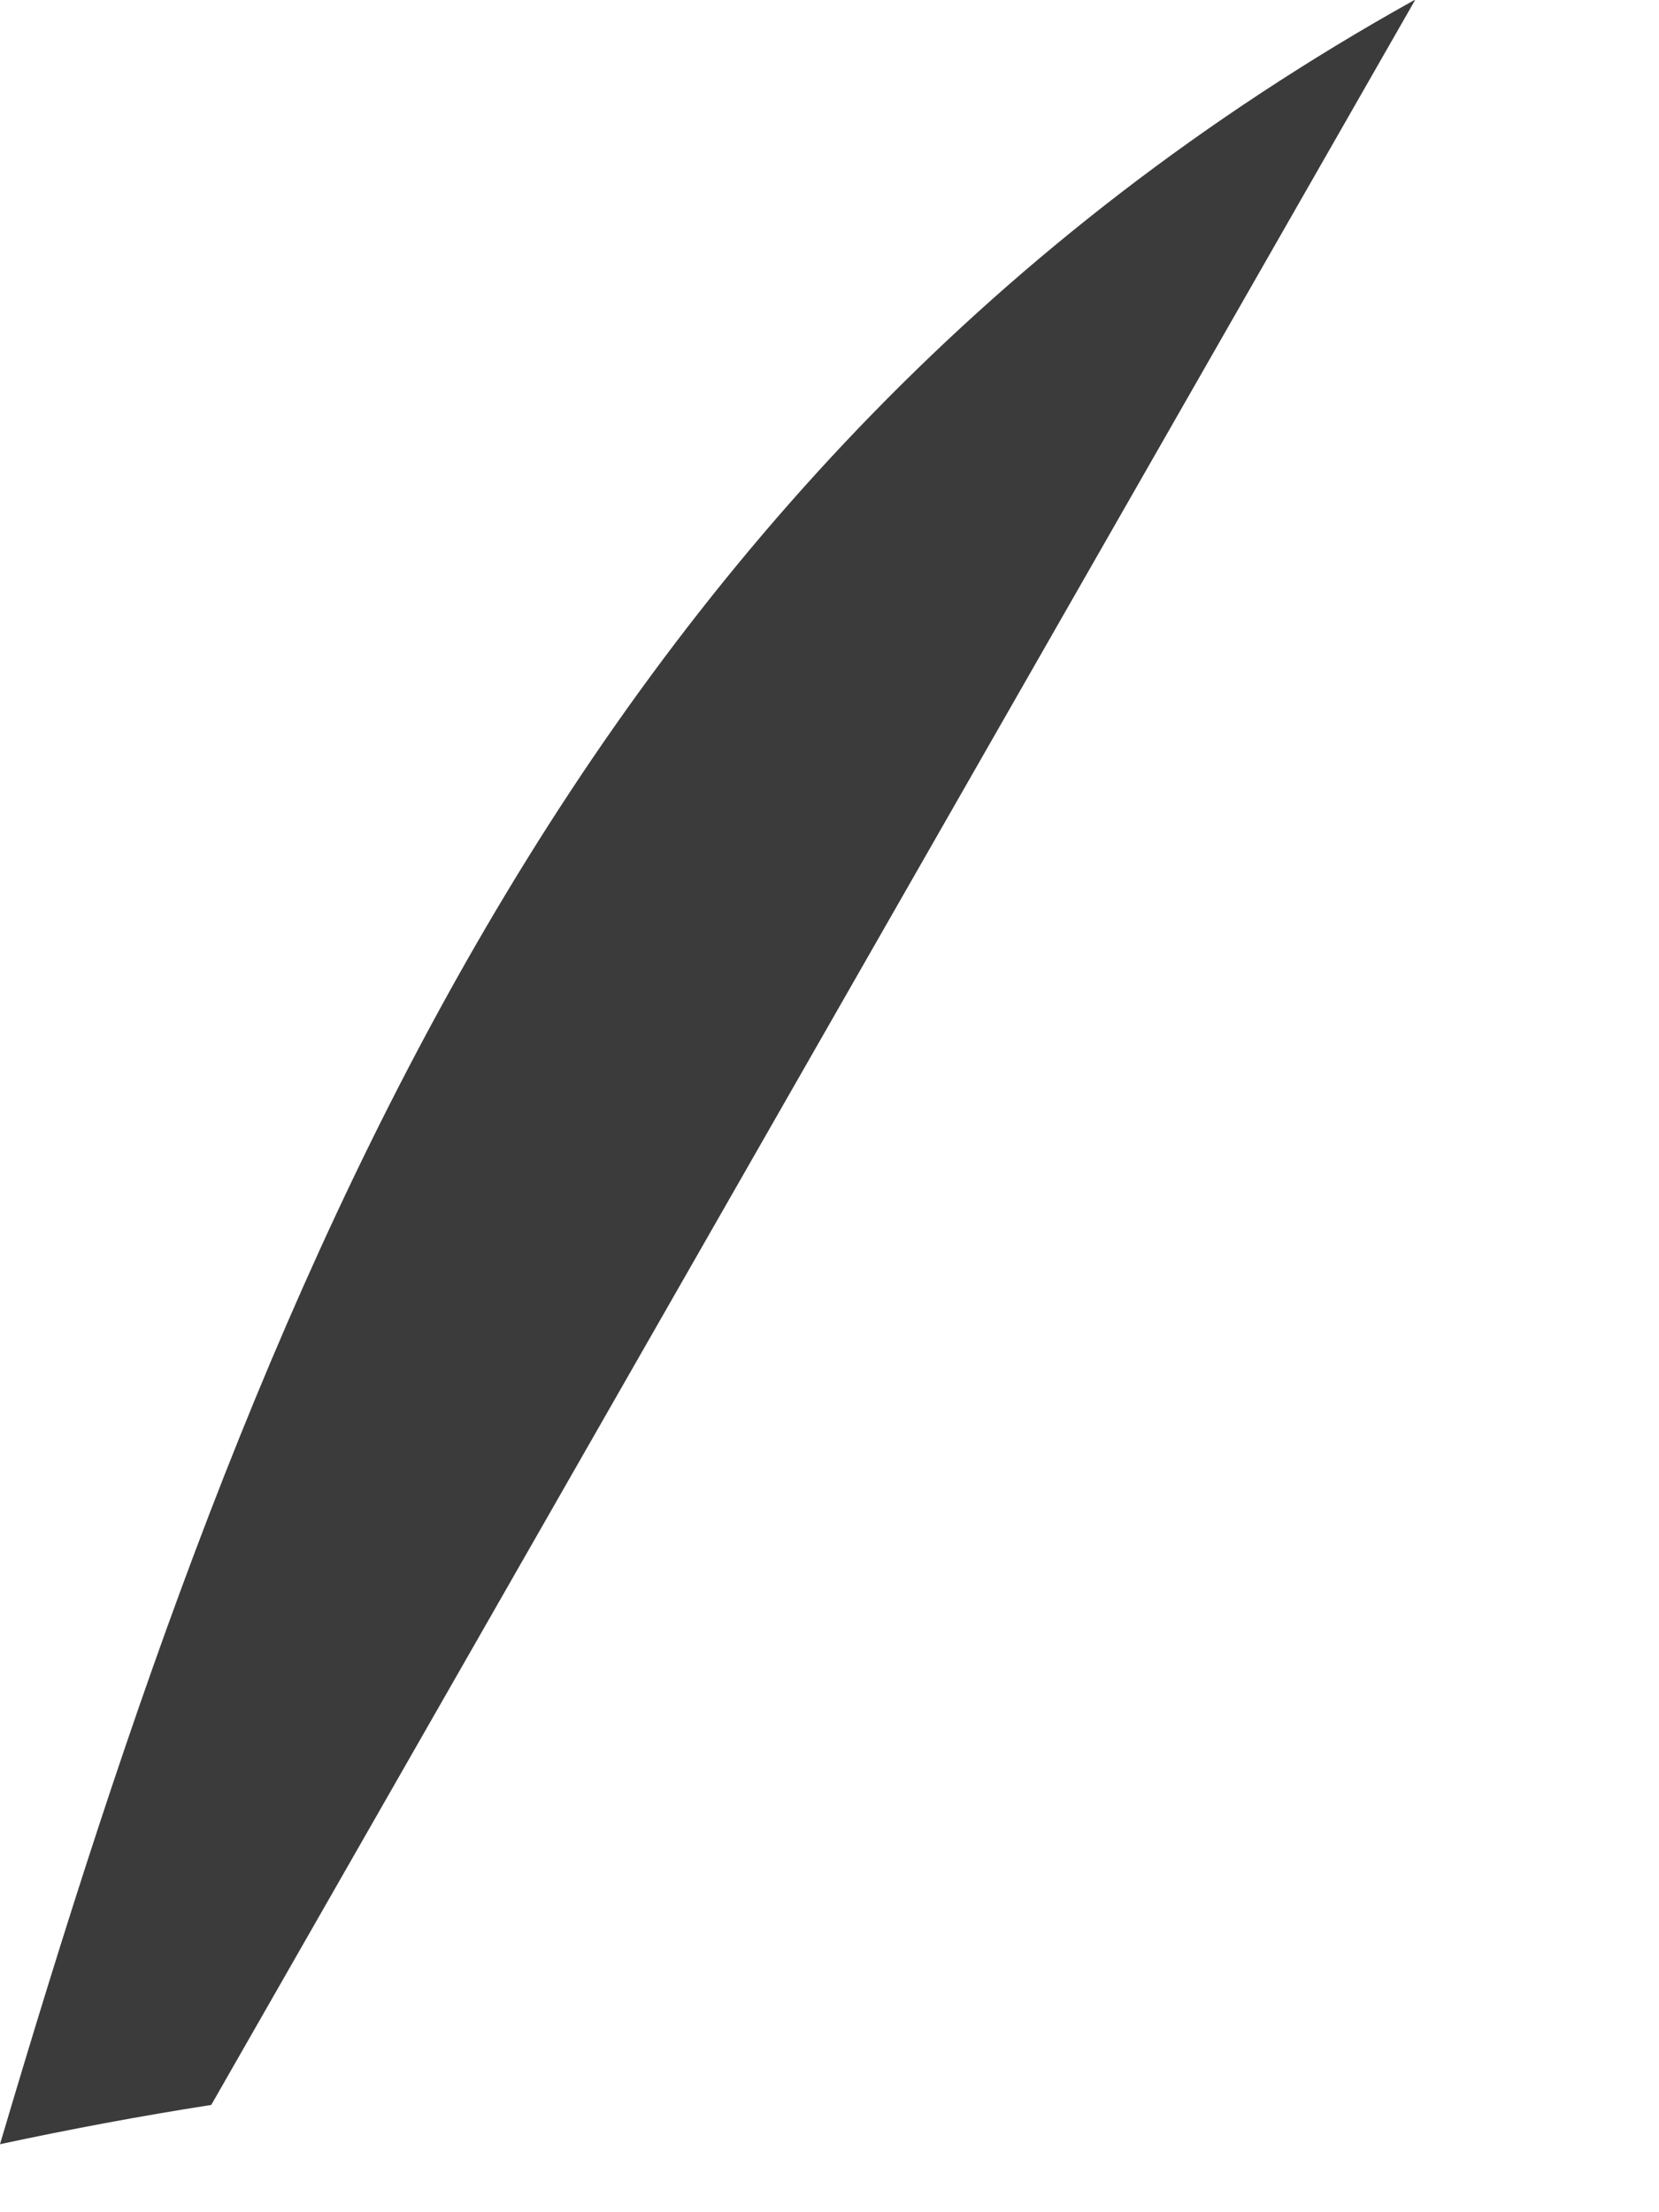 <?xml version="1.0" encoding="utf-8"?>
<svg xmlns="http://www.w3.org/2000/svg" fill="none" height="100%" overflow="visible" preserveAspectRatio="none" style="display: block;" viewBox="0 0 3 4" width="100%">
<path d="M2.559 0L0.382 3.806C0.254 3.826 0.126 3.85 0 3.877C0.459 2.326 1.034 0.85 2.556 0.001L2.559 0Z" fill="#3B3B3B" id="Path 581"/>
</svg>